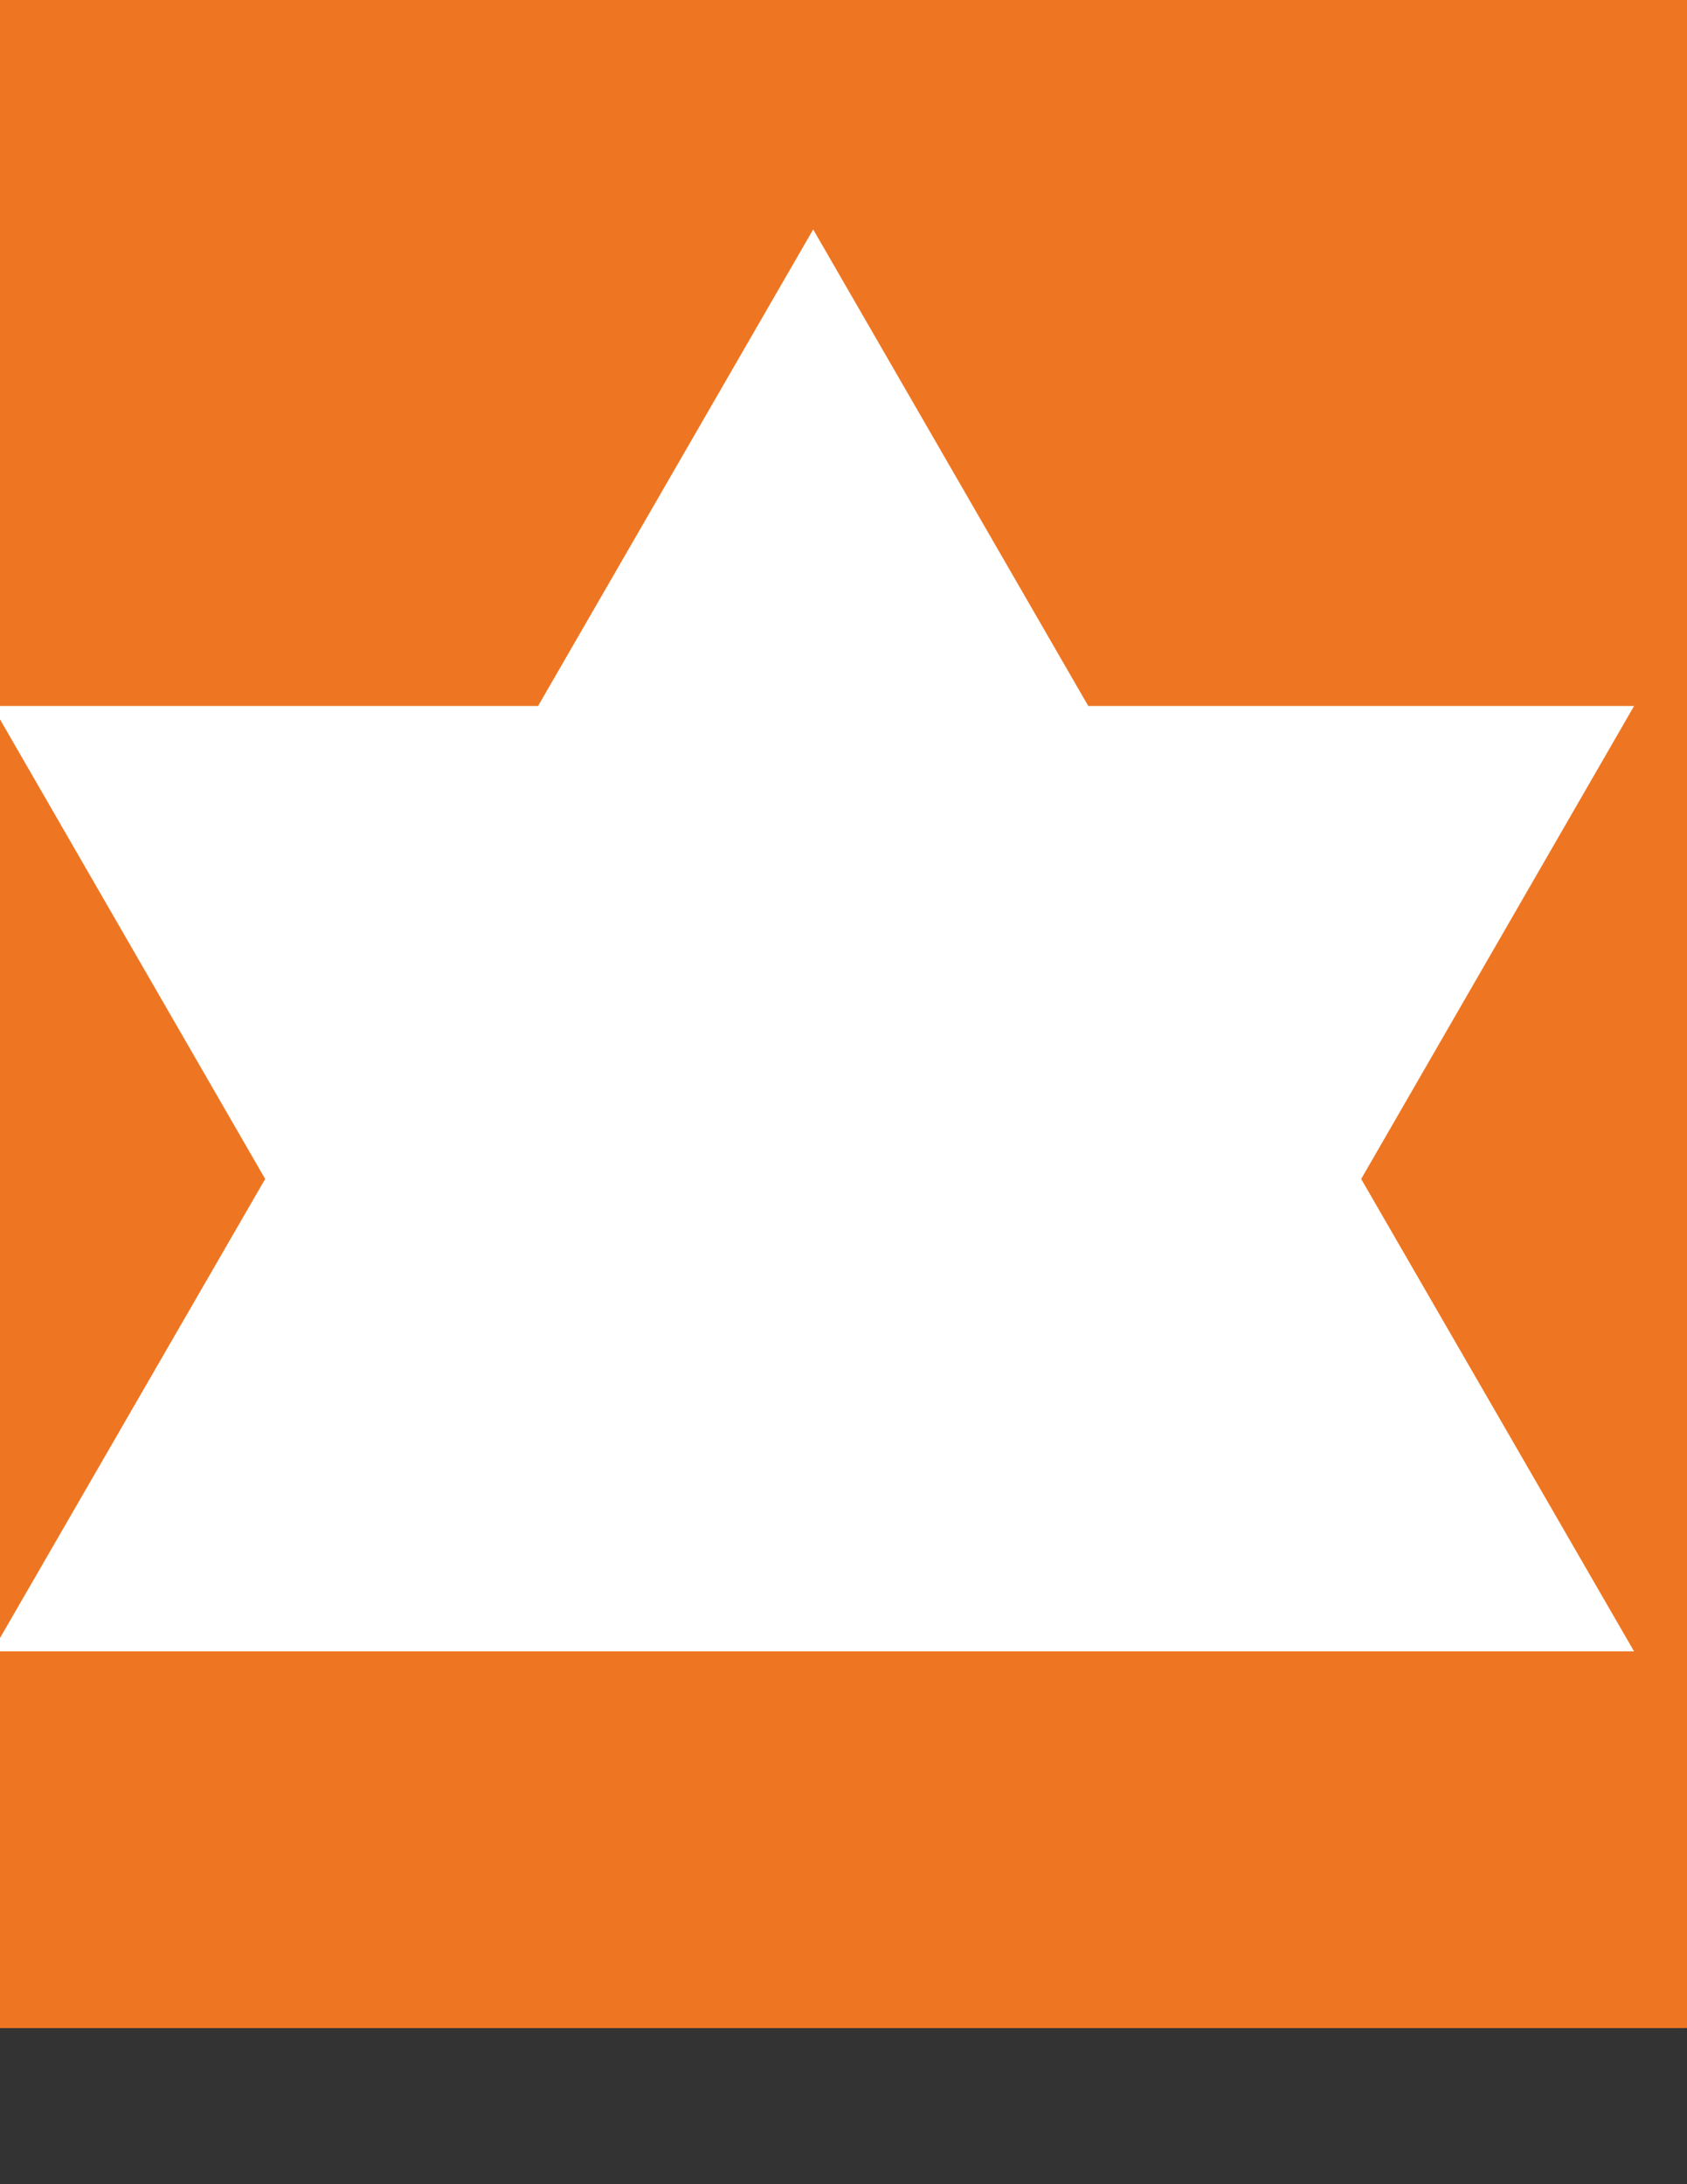 <?xml version="1.0" encoding="utf-8"?>
<!-- Generator: Adobe Illustrator 27.8.1, SVG Export Plug-In . SVG Version: 6.00 Build 0)  -->
<svg version="1.1" id="Calque_1" xmlns="http://www.w3.org/2000/svg" xmlns:xlink="http://www.w3.org/1999/xlink" x="0px" y="0px"
	 viewBox="0 0 612 792" style="enable-background:new 0 0 612 792;" xml:space="preserve">
<rect x="0" y="0" width="612" height="792" fill="#333333" stroke="none"/>
<style type="text/css">
	.st0{fill:#EE7622;}
	.st1{fill:#FFFFFF;}
</style>
<path class="st0" d="M610,735.4H-20c-33.1,0-60-26.9-60-60v-630c0-33.2,26.9-60,60-60h630c33.1,0,60,26.8,60,60v630
	C670,708.5,643.1,735.4,610,735.4z"/>
<polygon class="st1" points="-2.8,256 96.2,427.5 -2.8,598.8 592.8,598.8 493.8,427.5 592.8,256 394.8,256 295,83.2 195.2,256 "/>
</svg>
